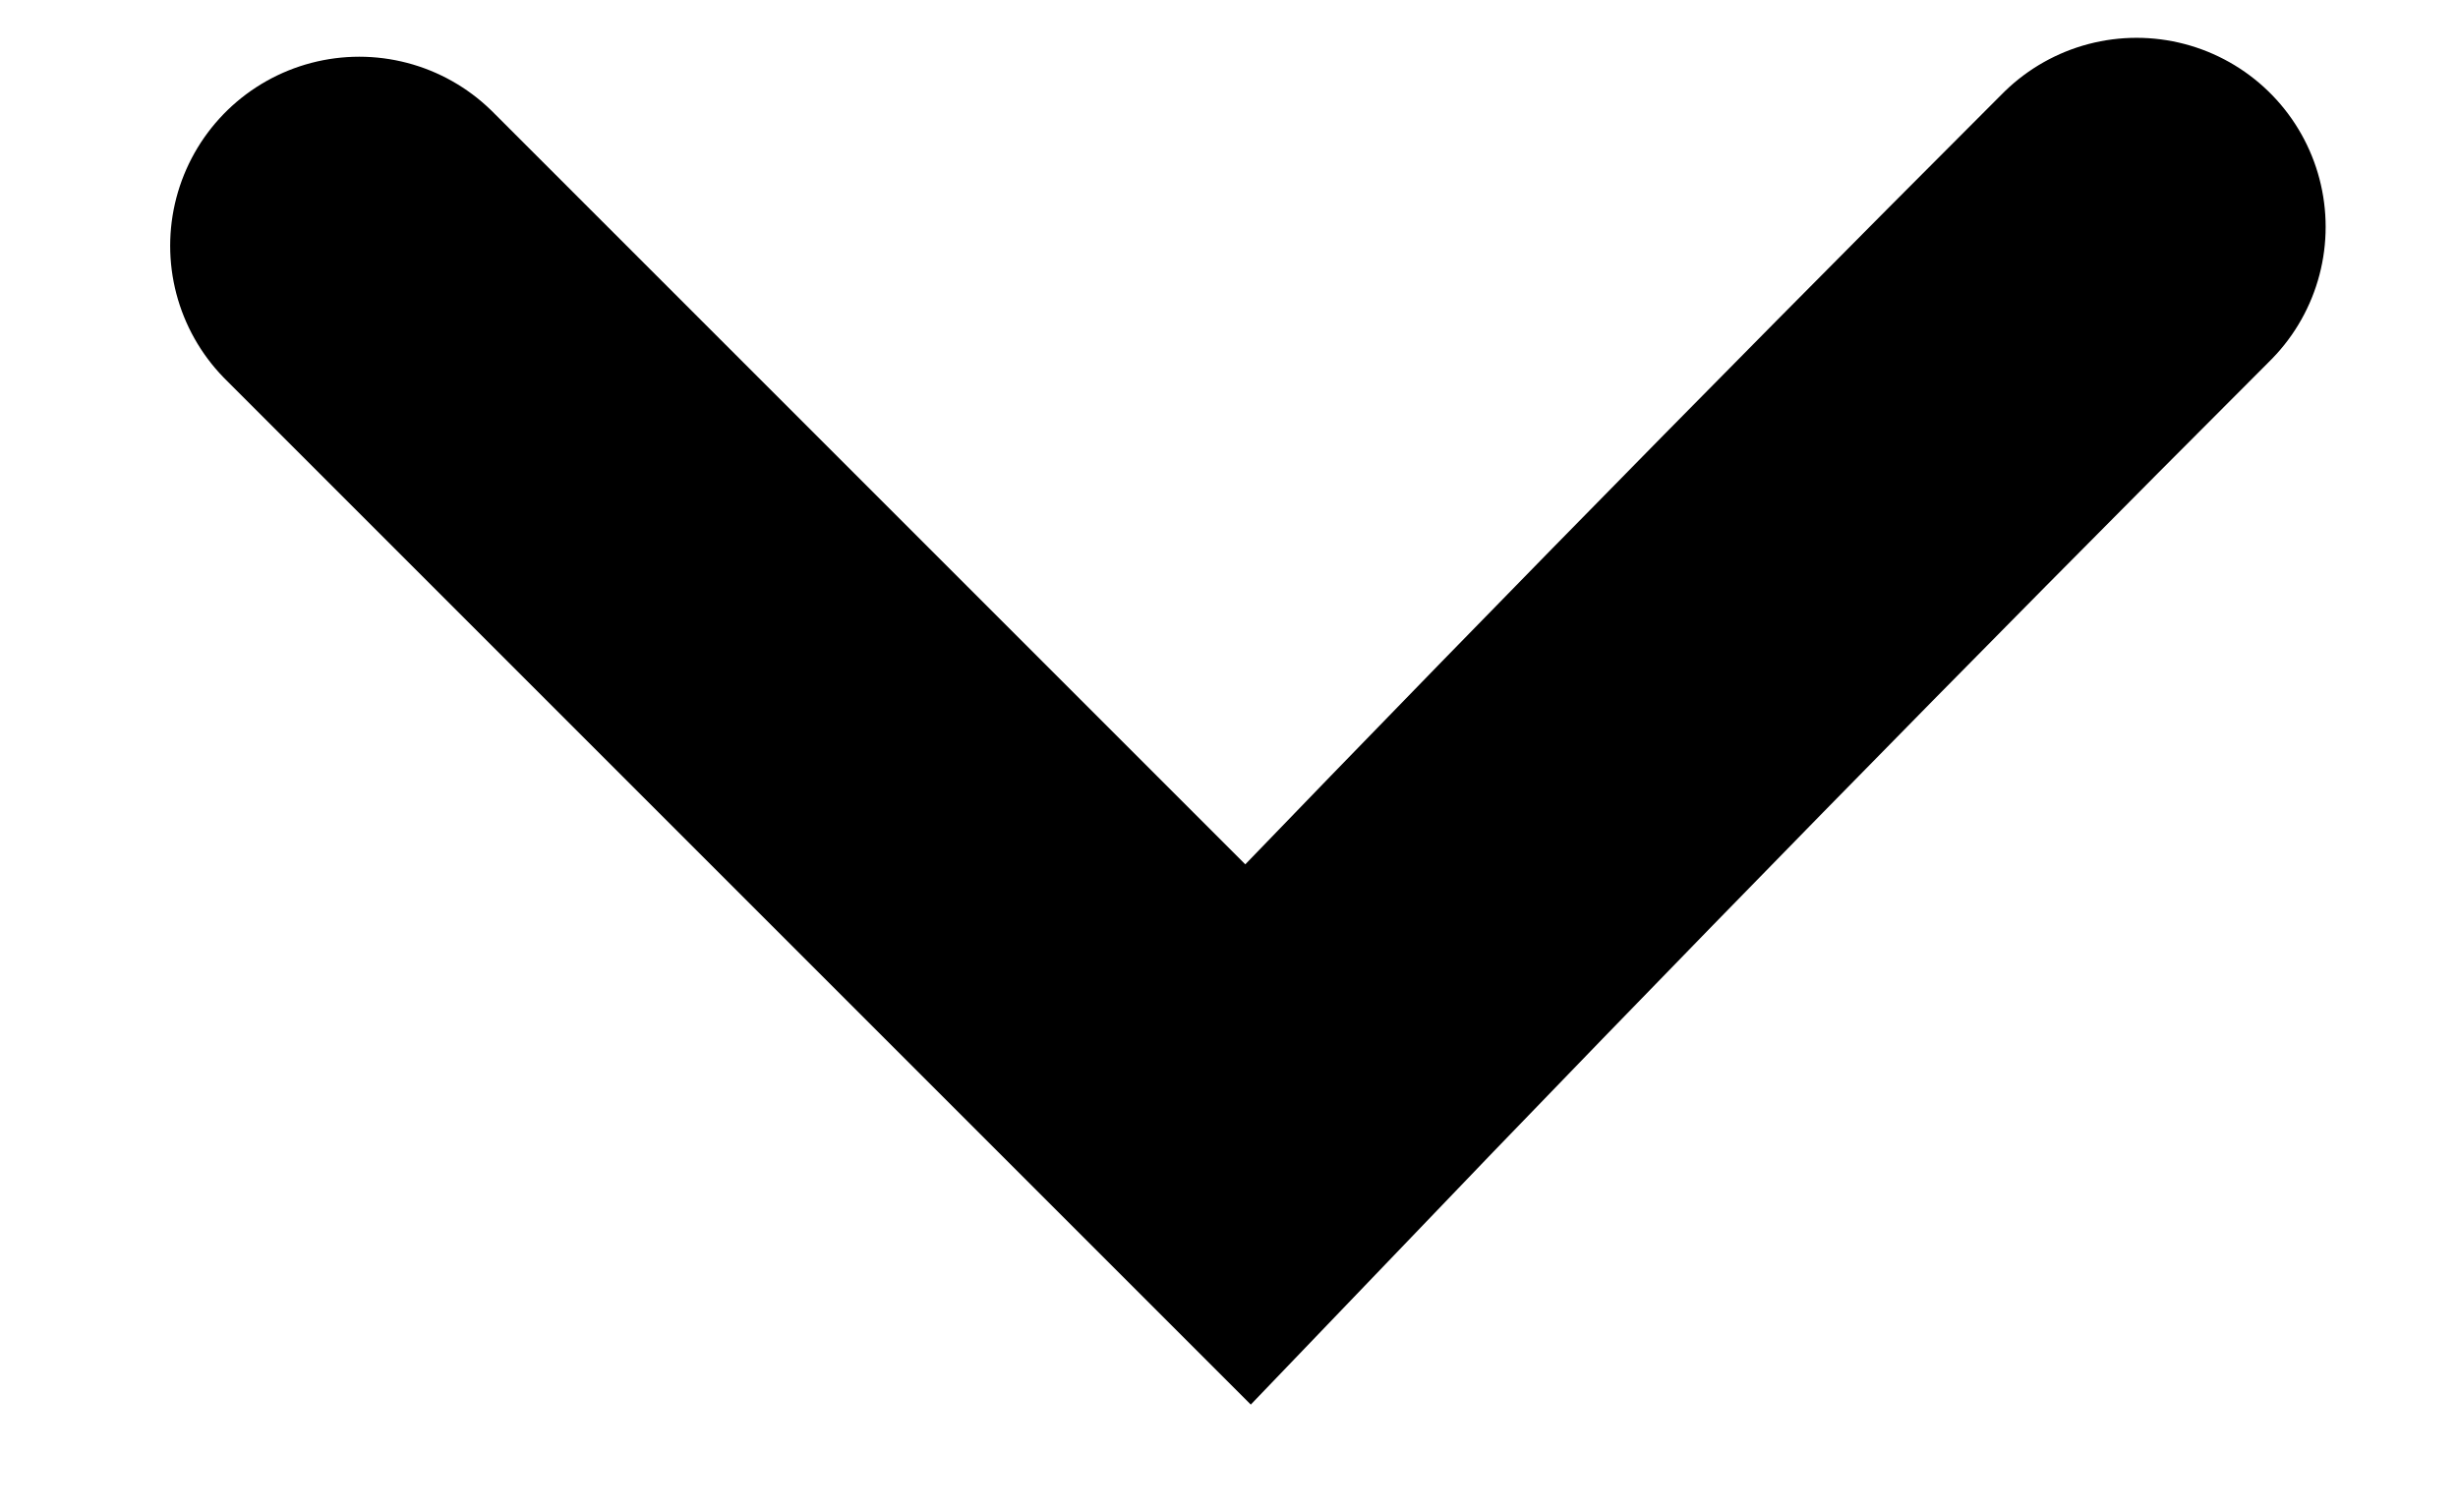 <svg version="1.2" xmlns="http://www.w3.org/2000/svg" viewBox="0 0 13 8" width="13" height="8">
	<title>icon-arrow-up-svg</title>
	<style>
		.s0 { fill: none;stroke: #000000;stroke-linecap: round;stroke-miterlimit:10;stroke-width: 2 } 
	</style>
	<path id="Path 209" fill-rule="evenodd" class="s0" d="m1.9 1.3q2.3 2.3 4.7 4.7 2.3-2.4 4.7-4.8"/>
</svg>